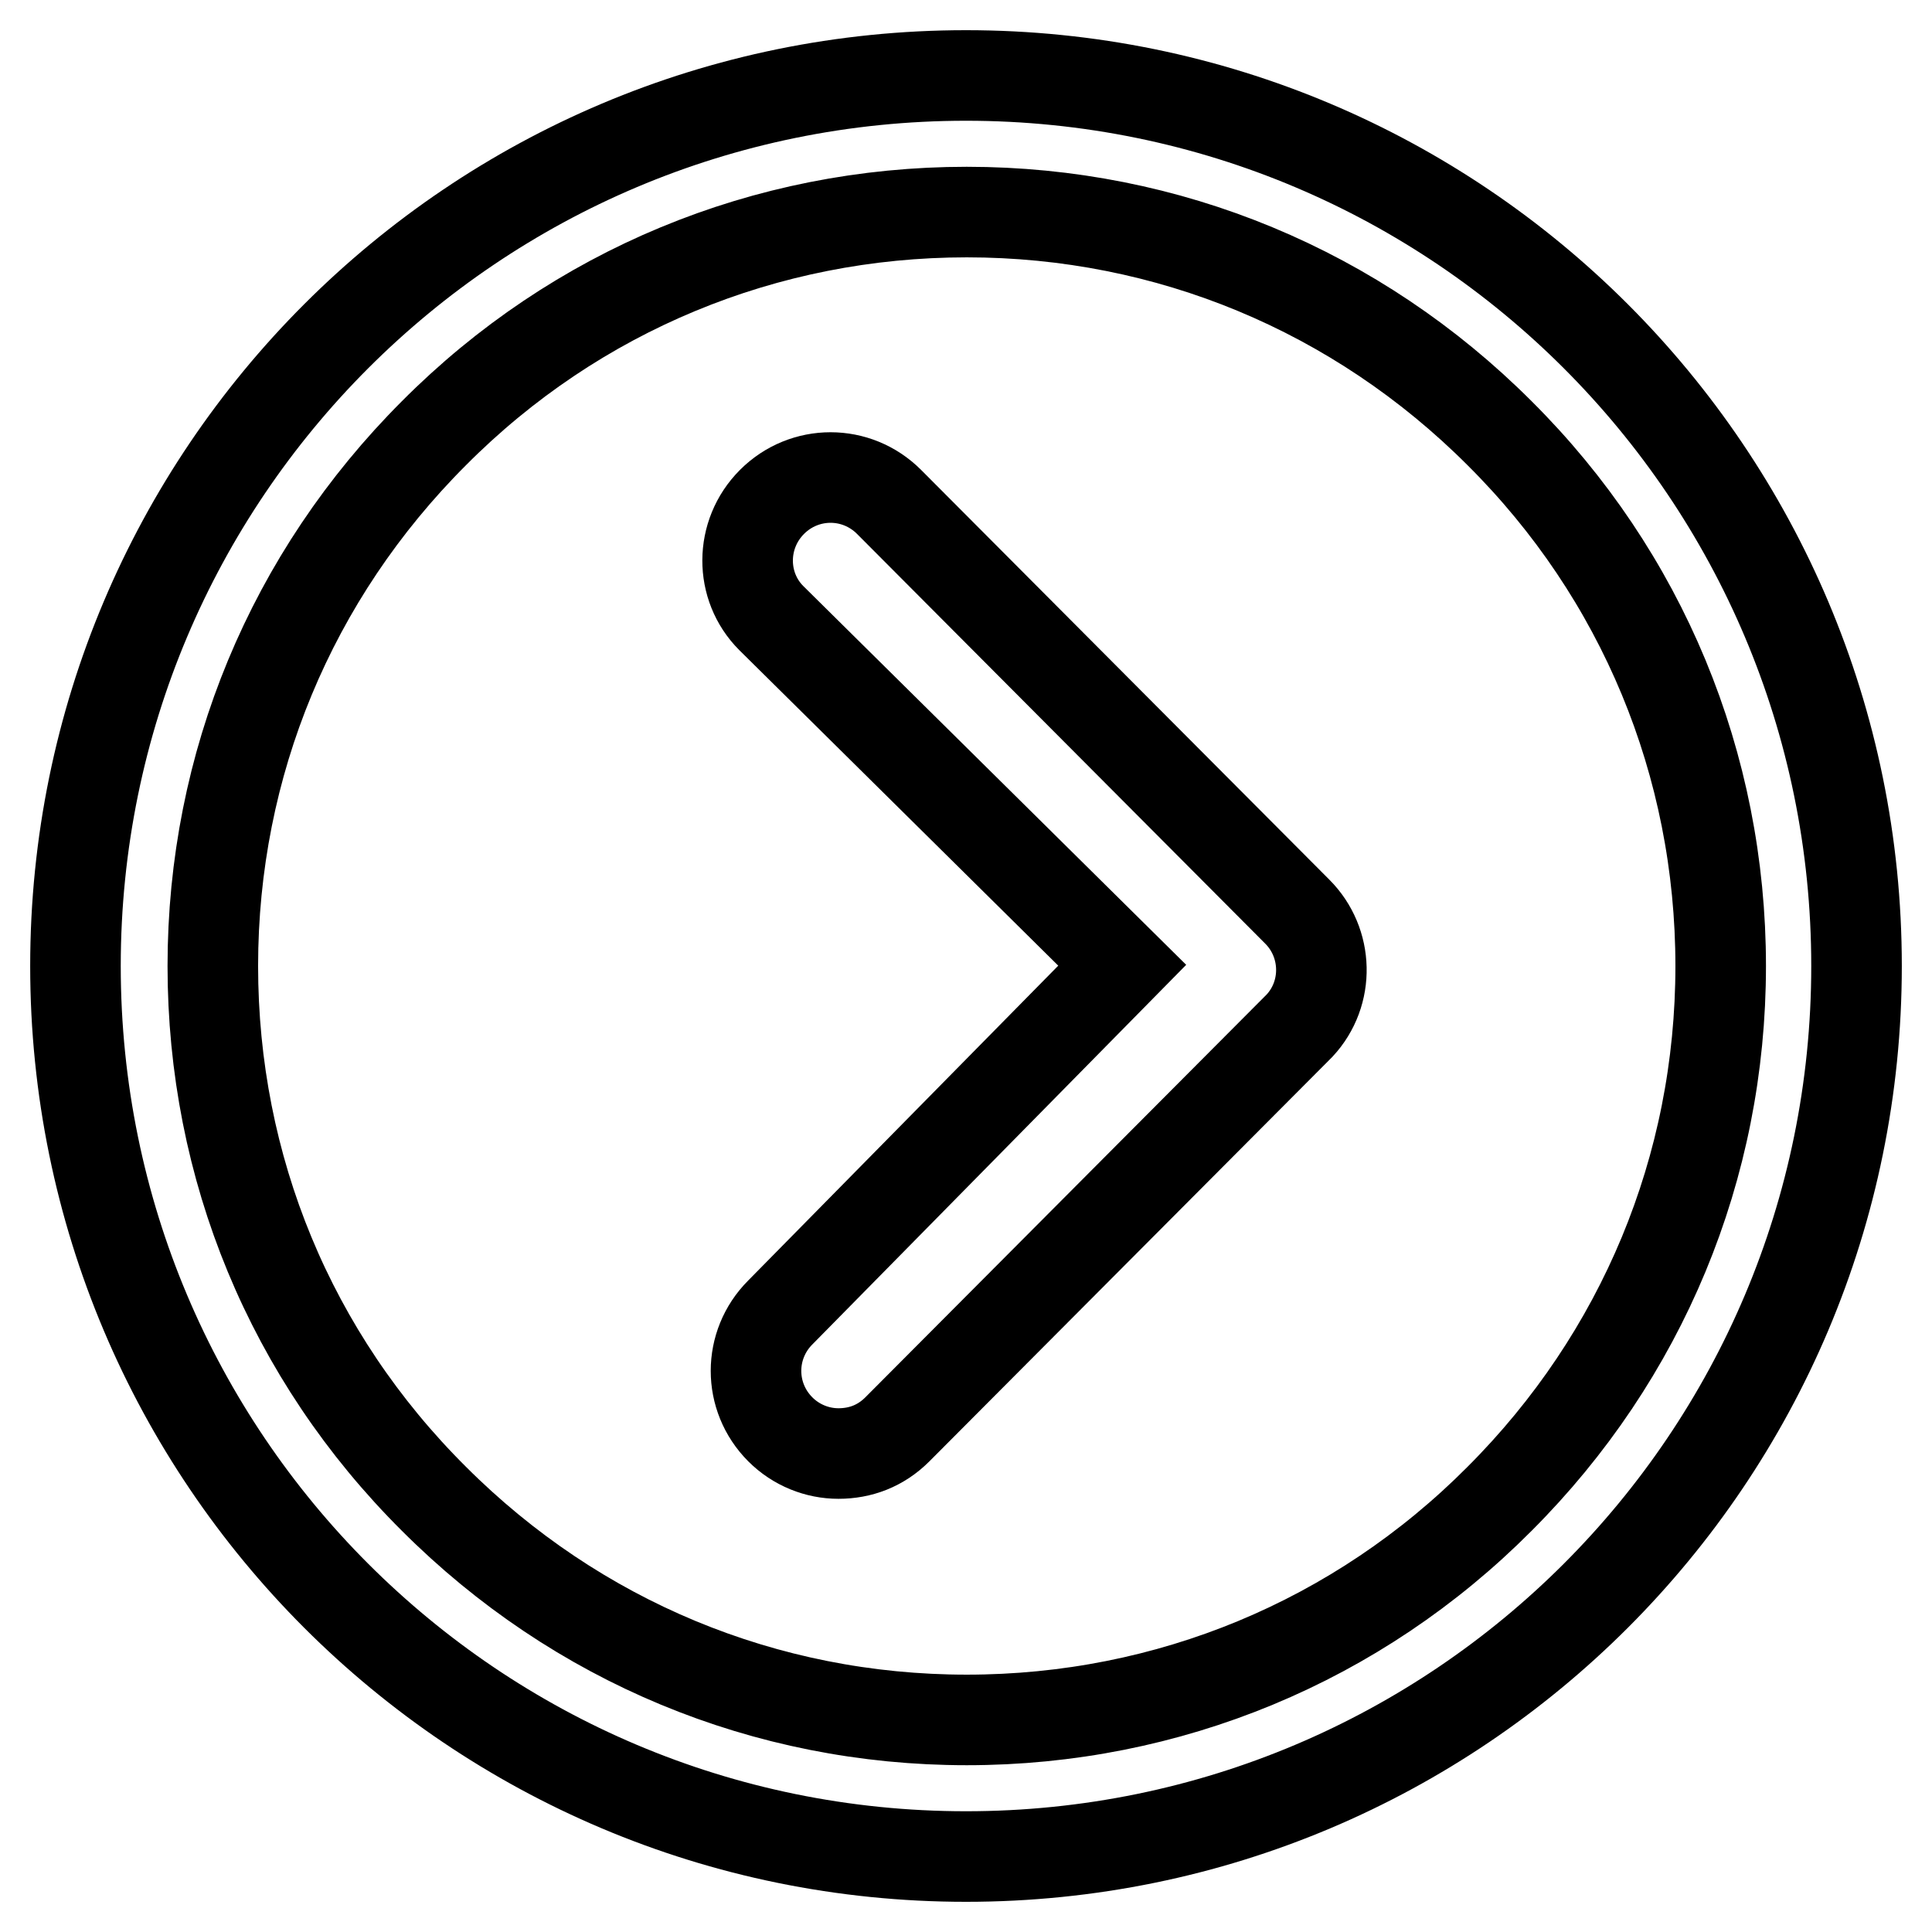 <?xml version="1.0" encoding="utf-8"?>
<!-- Svg Vector Icons : http://www.onlinewebfonts.com/icon -->
<!DOCTYPE svg PUBLIC "-//W3C//DTD SVG 1.1//EN" "http://www.w3.org/Graphics/SVG/1.1/DTD/svg11.dtd">
<svg version="1.1" xmlns="http://www.w3.org/2000/svg" xmlns:xlink="http://www.w3.org/1999/xlink" x="0px" y="0px" viewBox="0 0 256 256" enable-background="new 0 0 256 256" xml:space="preserve">
<g> <path stroke-width="12" fill-opacity="0" stroke="#000000"  d="M102.3,66.5c4.3-4.3,11.2-4.3,15.5,0l54.1,54.3c4.1,4.1,4.3,10.8,0.3,15.1l-53.3,53.5 c-2.2,2.2-4.9,3.2-7.8,3.2c-2.8,0-5.6-1.1-7.7-3.2c-4.3-4.3-4.3-11.2,0-15.5l45.3-46l-46.5-46C98,77.7,98,70.8,102.3,66.5 L102.3,66.5z"/> <path stroke-width="12" fill-opacity="0" stroke="#000000"  d="M10,128c0,65.2,52.8,118,118,118c65.2,0,118-52.8,118-118c0-65.2-52.8-118-118-118C62.8,10,10,62.8,10,128z  M28.2,128c0-26.7,10.4-51.7,29.3-70.6c18.8-18.9,43.9-29.3,70.6-29.3c26.7,0,51.7,10.4,70.6,29.3c18.9,18.8,29.3,43.9,29.3,70.6 c0,26.7-10.4,51.7-29.3,70.6c-18.8,18.9-43.9,29.3-70.6,29.3c-26.7,0-51.7-10.4-70.6-29.3C38.5,179.7,28.2,154.7,28.2,128z"/></g>
</svg>